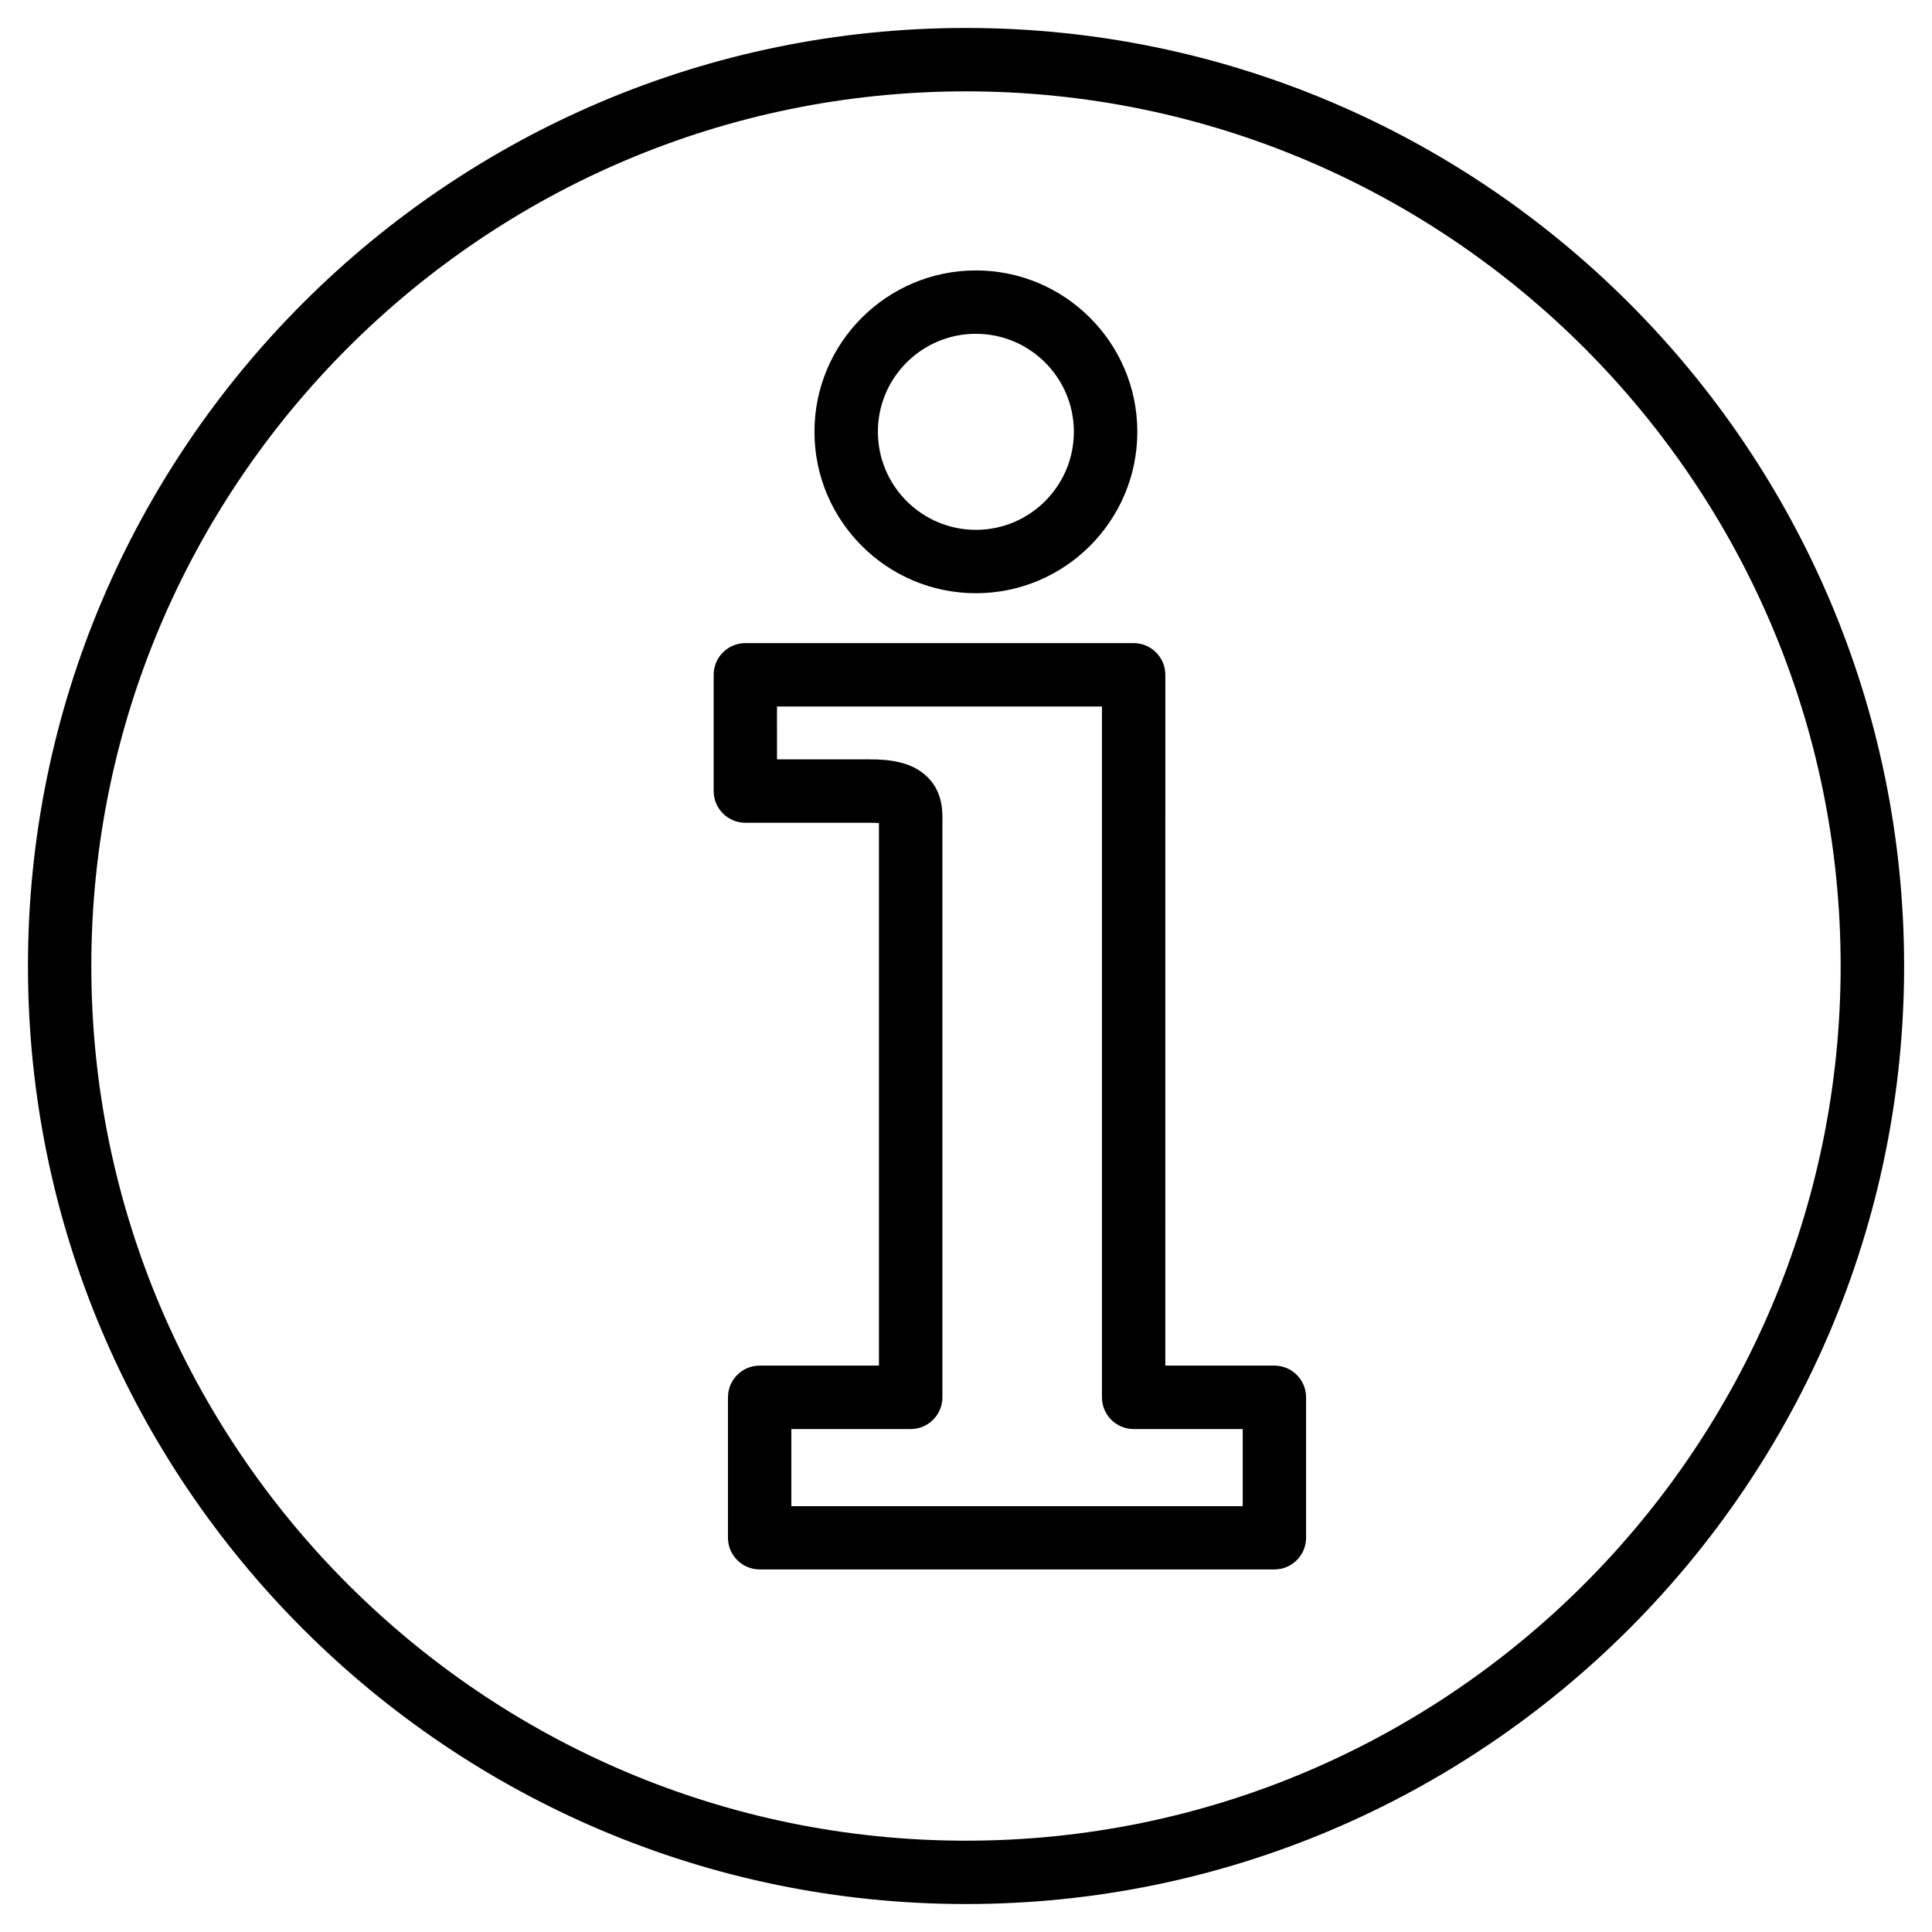 <?xml version="1.0" encoding="UTF-8"?>
<!-- Uploaded to: ICON Repo, www.iconrepo.com, Generator: ICON Repo Mixer Tools -->
<svg fill="#000000" width="800px" height="800px" version="1.1" viewBox="144 144 512 512" xmlns="http://www.w3.org/2000/svg">
 <g>
  <path d="m400 648.59c137.08 0 248.61-111.51 248.61-248.59-0.023-137.07-111.53-248.59-248.61-248.59s-248.59 111.51-248.59 248.59 111.51 248.59 248.59 248.59zm0-480.38c127.82 0 231.79 103.97 231.79 231.79 0 127.82-104 231.8-231.79 231.8-127.8 0-231.8-103.97-231.8-231.79s104-231.8 231.8-231.8z"/>
  <path d="m402.62 301.21c23.594 0 42.781-19.188 42.781-42.781s-19.188-42.762-42.781-42.762-42.781 19.188-42.781 42.762c0 23.574 19.168 42.781 42.781 42.781zm0-68.75c14.336 0 25.969 11.652 25.969 25.969 0 14.336-11.652 25.988-25.969 25.988s-25.969-11.652-25.969-25.988c-0.02-14.316 11.633-25.969 25.969-25.969z"/>
  <path d="m341.52 362.04h32.957c1.027 0 1.848 0.043 2.457 0.082v1.195 142.58l-31.617 0.004c-4.641 0-8.398 3.758-8.398 8.398v37.219c0 4.641 3.777 8.398 8.398 8.398h136.41c4.641 0 8.398-3.758 8.398-8.398v-37.219c0-4.641-3.777-8.398-8.398-8.398h-28.906l0.004-183.07c0-4.641-3.777-8.398-8.398-8.398h-102.9c-4.641 0-8.398 3.758-8.398 8.398v30.816c0 4.641 3.777 8.395 8.398 8.395zm8.418-30.816h86.09v183.09c0 4.641 3.777 8.398 8.398 8.398h28.906v20.445h-119.62v-20.445h31.637c4.641 0 8.398-3.758 8.398-8.398v-152.07c0.062-3.254 0.125-8.188-3.863-12.219-4.176-4.242-10.434-4.785-15.406-4.785h-24.562l-0.004-14.023z"/>
 </g>
</svg>